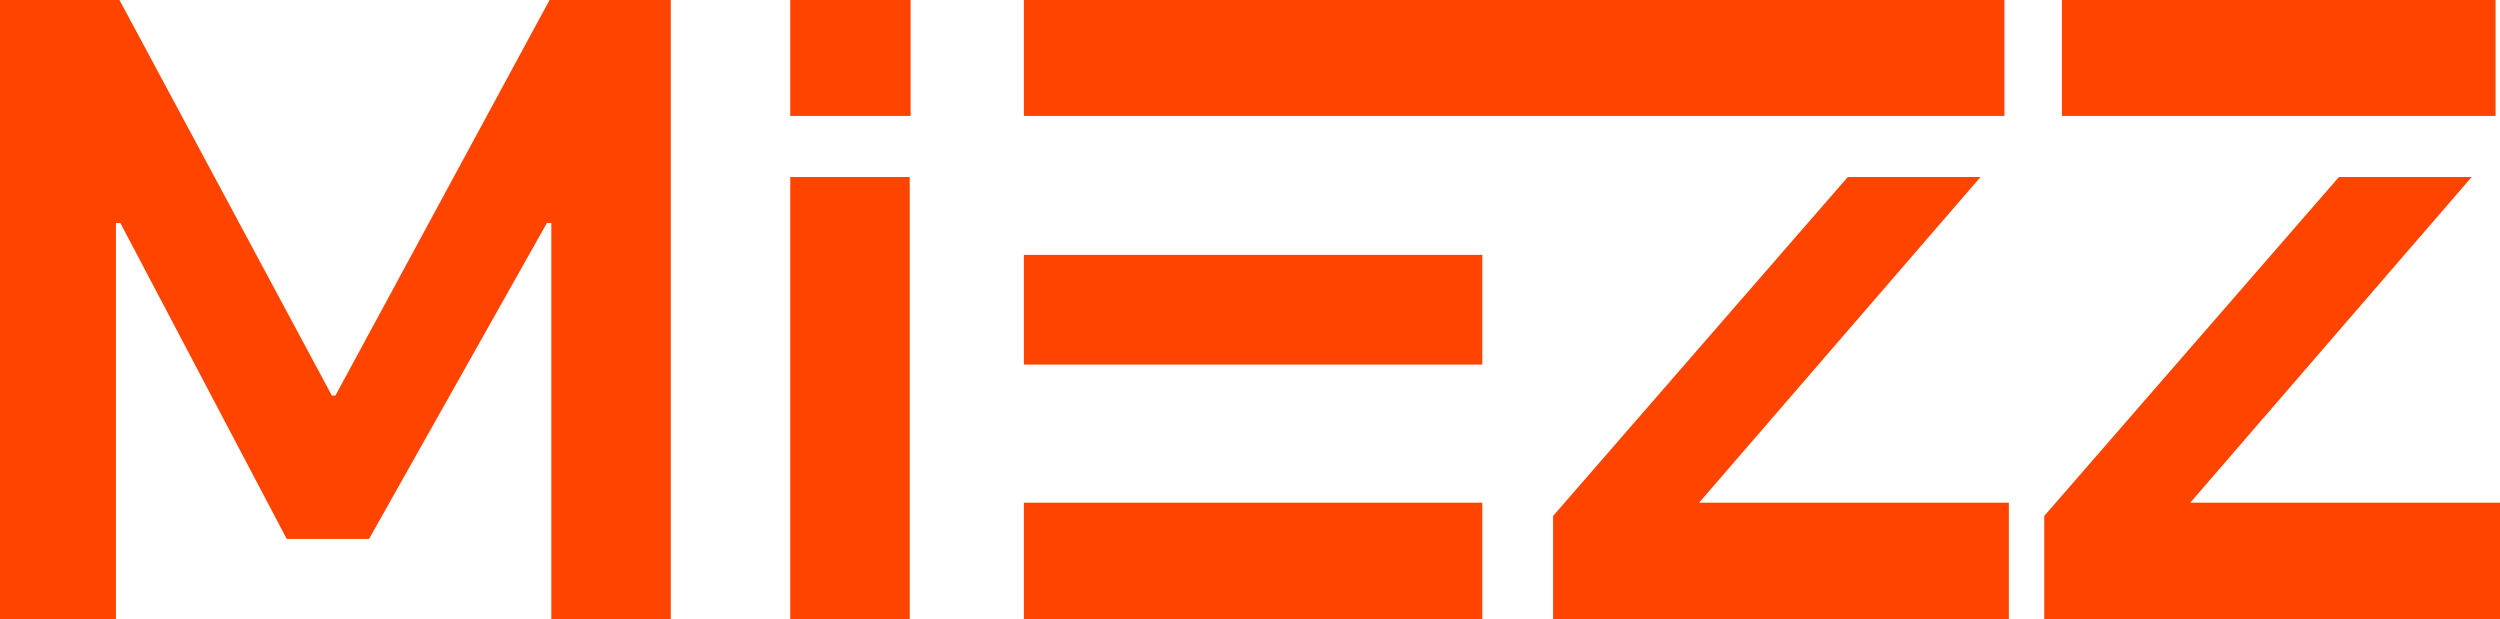 <svg xmlns="http://www.w3.org/2000/svg" id="Logo_oranje" data-name="Logo oranje" viewBox="0 0 169.5 42"><path id="Logo_wit" data-name="Logo wit" d="M0,42h7.86V15.12h.3l11.28,21.42h5.58l12.06-21.42h.3v26.88h8.1V0h-8.22l-14.52,26.82h-.24L8.1,0H0v42ZM61.74,7.86V0h-8.16v7.86h8.16ZM53.58,42h8.1V12h-8.1v30ZM135.9,0h-66.48v7.86h66.48V0ZM134.28,12h-9l-19.98,22.98v7.02h30.9v-7.92h-21l19.08-22.08ZM100.5,24.72v-7.44h-31.08v7.44h31.08ZM69.42,42h31.08v-7.92h-31.08v7.92ZM169.2,0h-29.4v7.86h29.4V0ZM167.58,12h-9l-19.98,22.98v7.02h30.9v-7.92h-21l19.08-22.08Z" style="fill: #f40;"></path></svg>